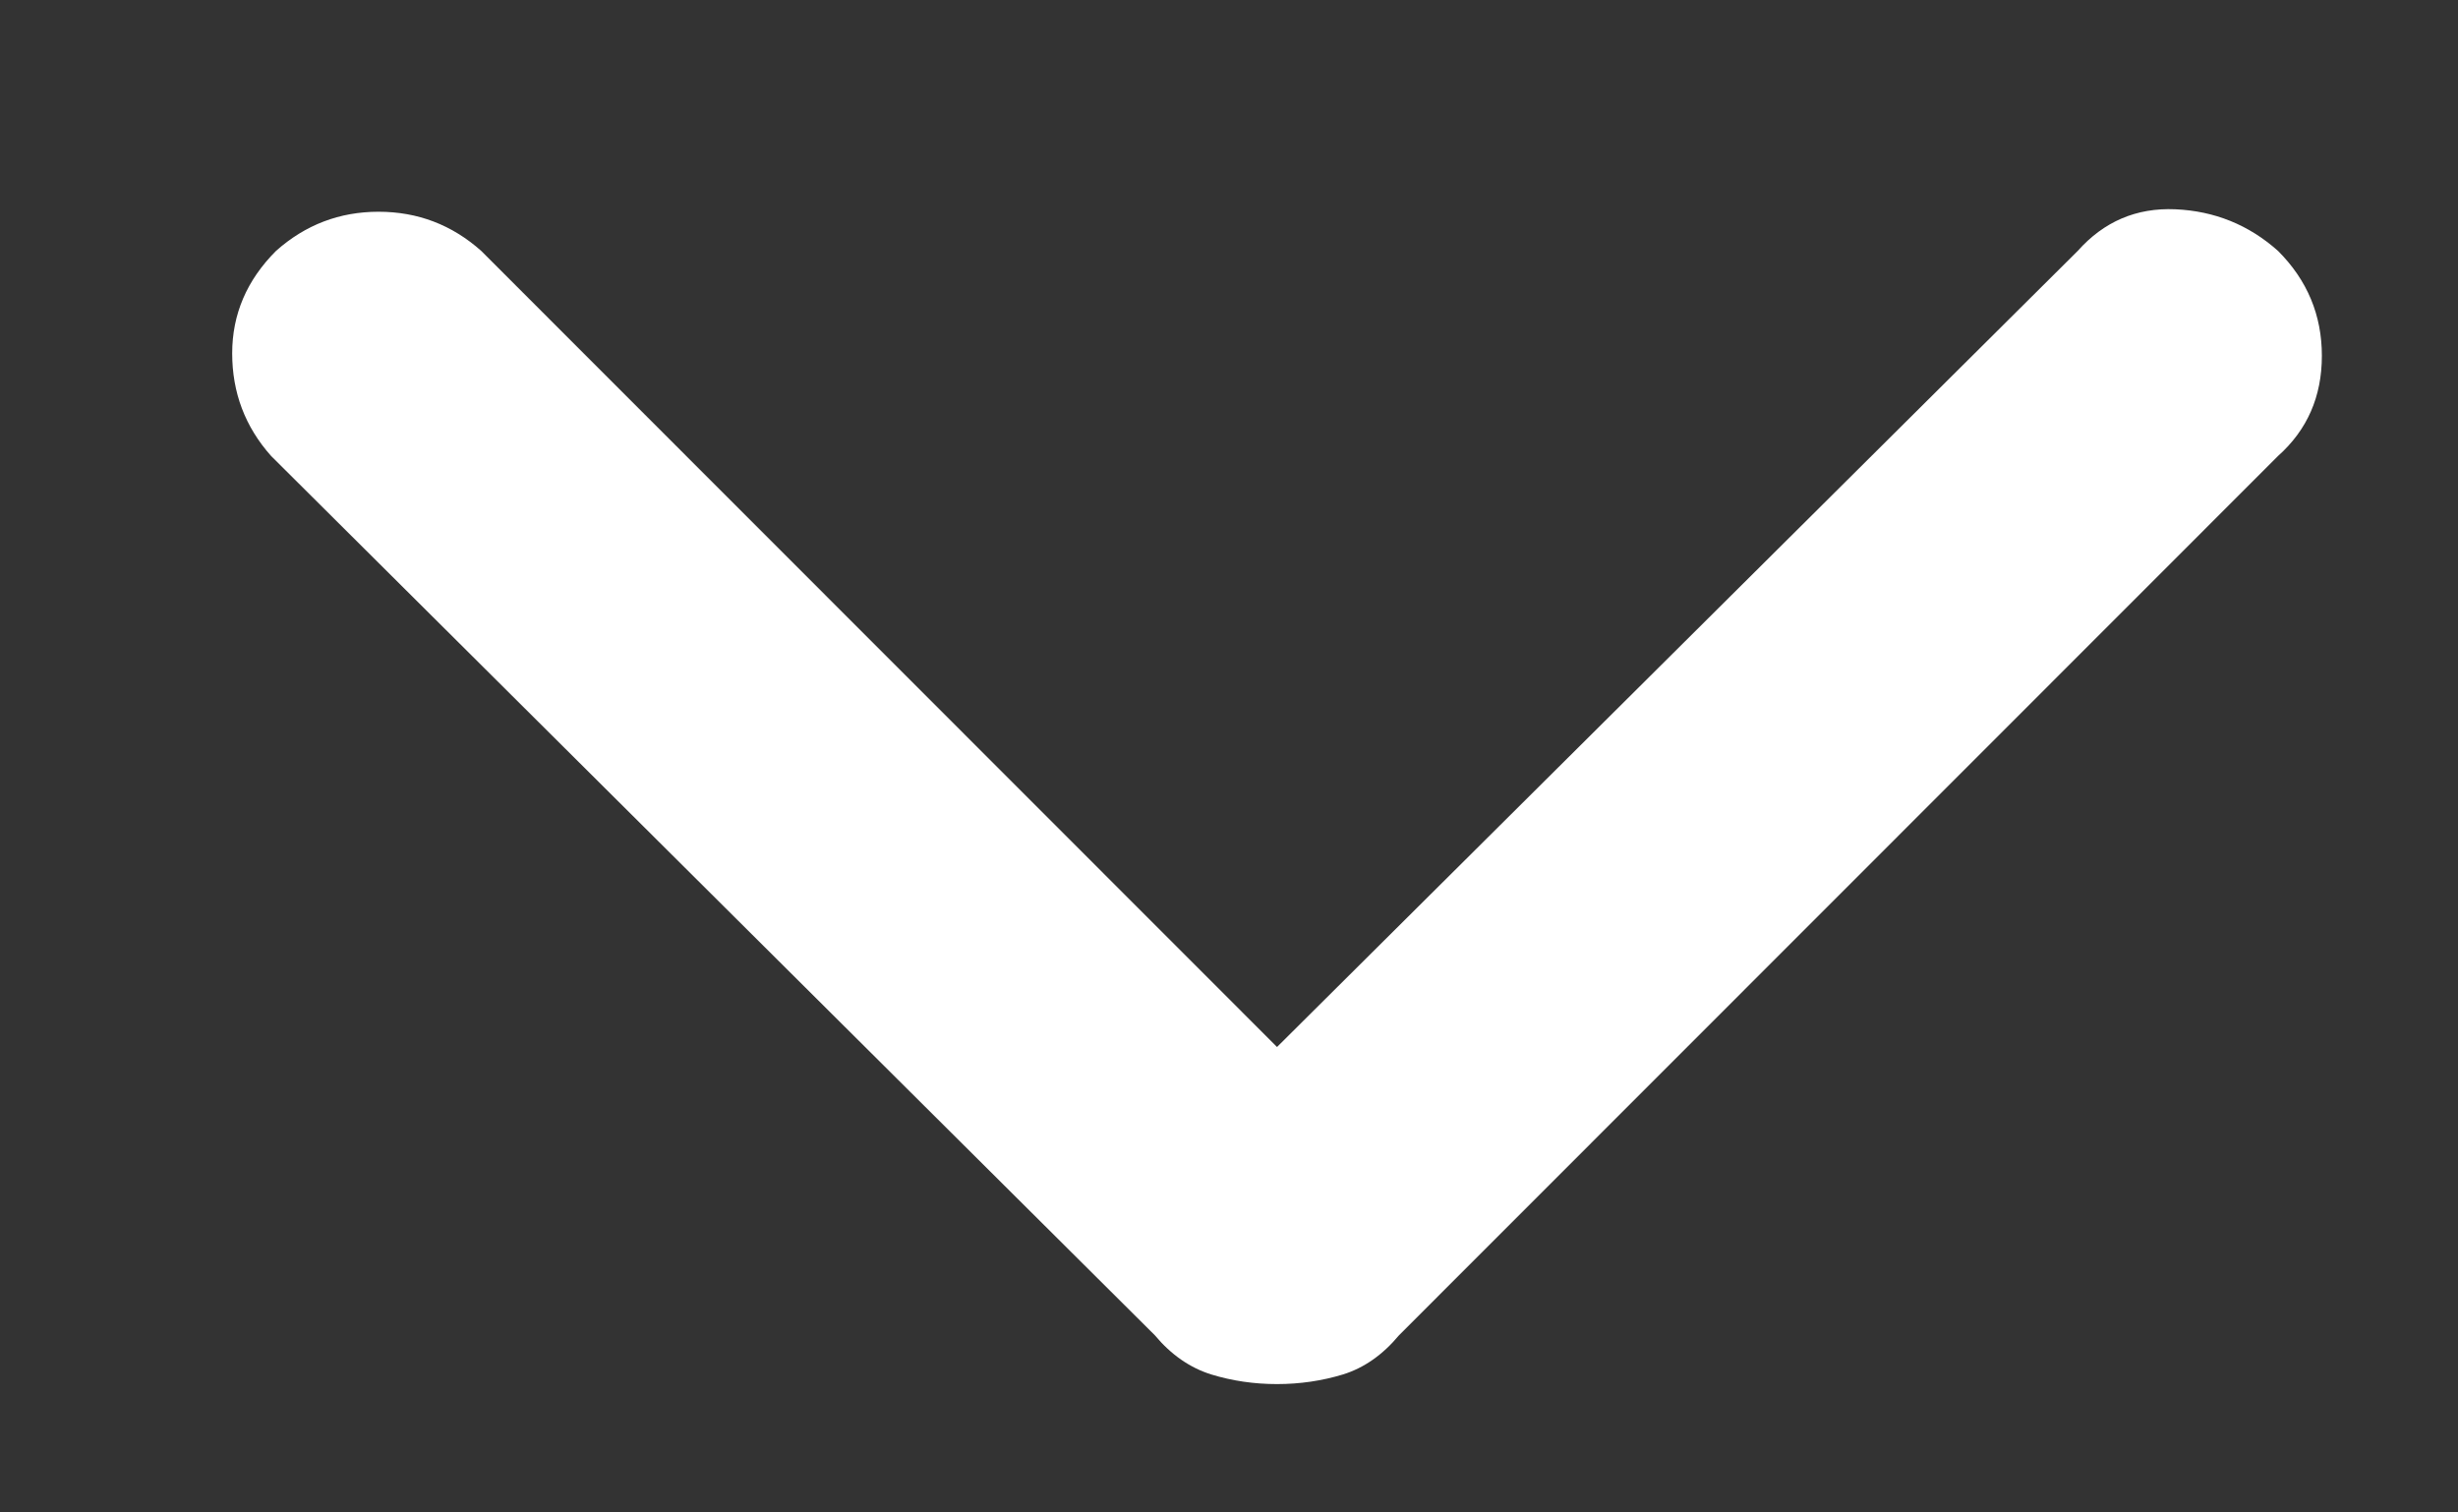 <svg width="13" height="8" viewBox="0 0 13 8" fill="none" xmlns="http://www.w3.org/2000/svg">
  <rect x="0" y="0" width="13" height="8" fill="#333333" stroke="none"/>
  <g clip-path="url(#clip0_23_775)">
    <path d="M6.754 7.321C6.633 7.321 6.517 7.304 6.406 7.27C6.294 7.235 6.194 7.166 6.108 7.063L1.434 2.412C1.296 2.257 1.228 2.076 1.228 1.869C1.228 1.663 1.305 1.482 1.46 1.327C1.615 1.189 1.796 1.12 2.002 1.12C2.209 1.12 2.39 1.189 2.545 1.327L6.754 5.538L10.989 1.327C11.127 1.172 11.299 1.098 11.505 1.107C11.712 1.116 11.893 1.189 12.048 1.327C12.203 1.482 12.28 1.667 12.28 1.882C12.28 2.097 12.203 2.274 12.048 2.412L7.399 7.063C7.313 7.166 7.215 7.235 7.103 7.27C6.991 7.304 6.874 7.321 6.754 7.321Z" fill="white"/>
  </g>
  <defs>
    <clipPath id="clip0_23_775">
      <rect width="12.416" height="7.235" fill="white" transform="translate(0.545 0.449)"/>
    </clipPath>
  </defs>
</svg>


